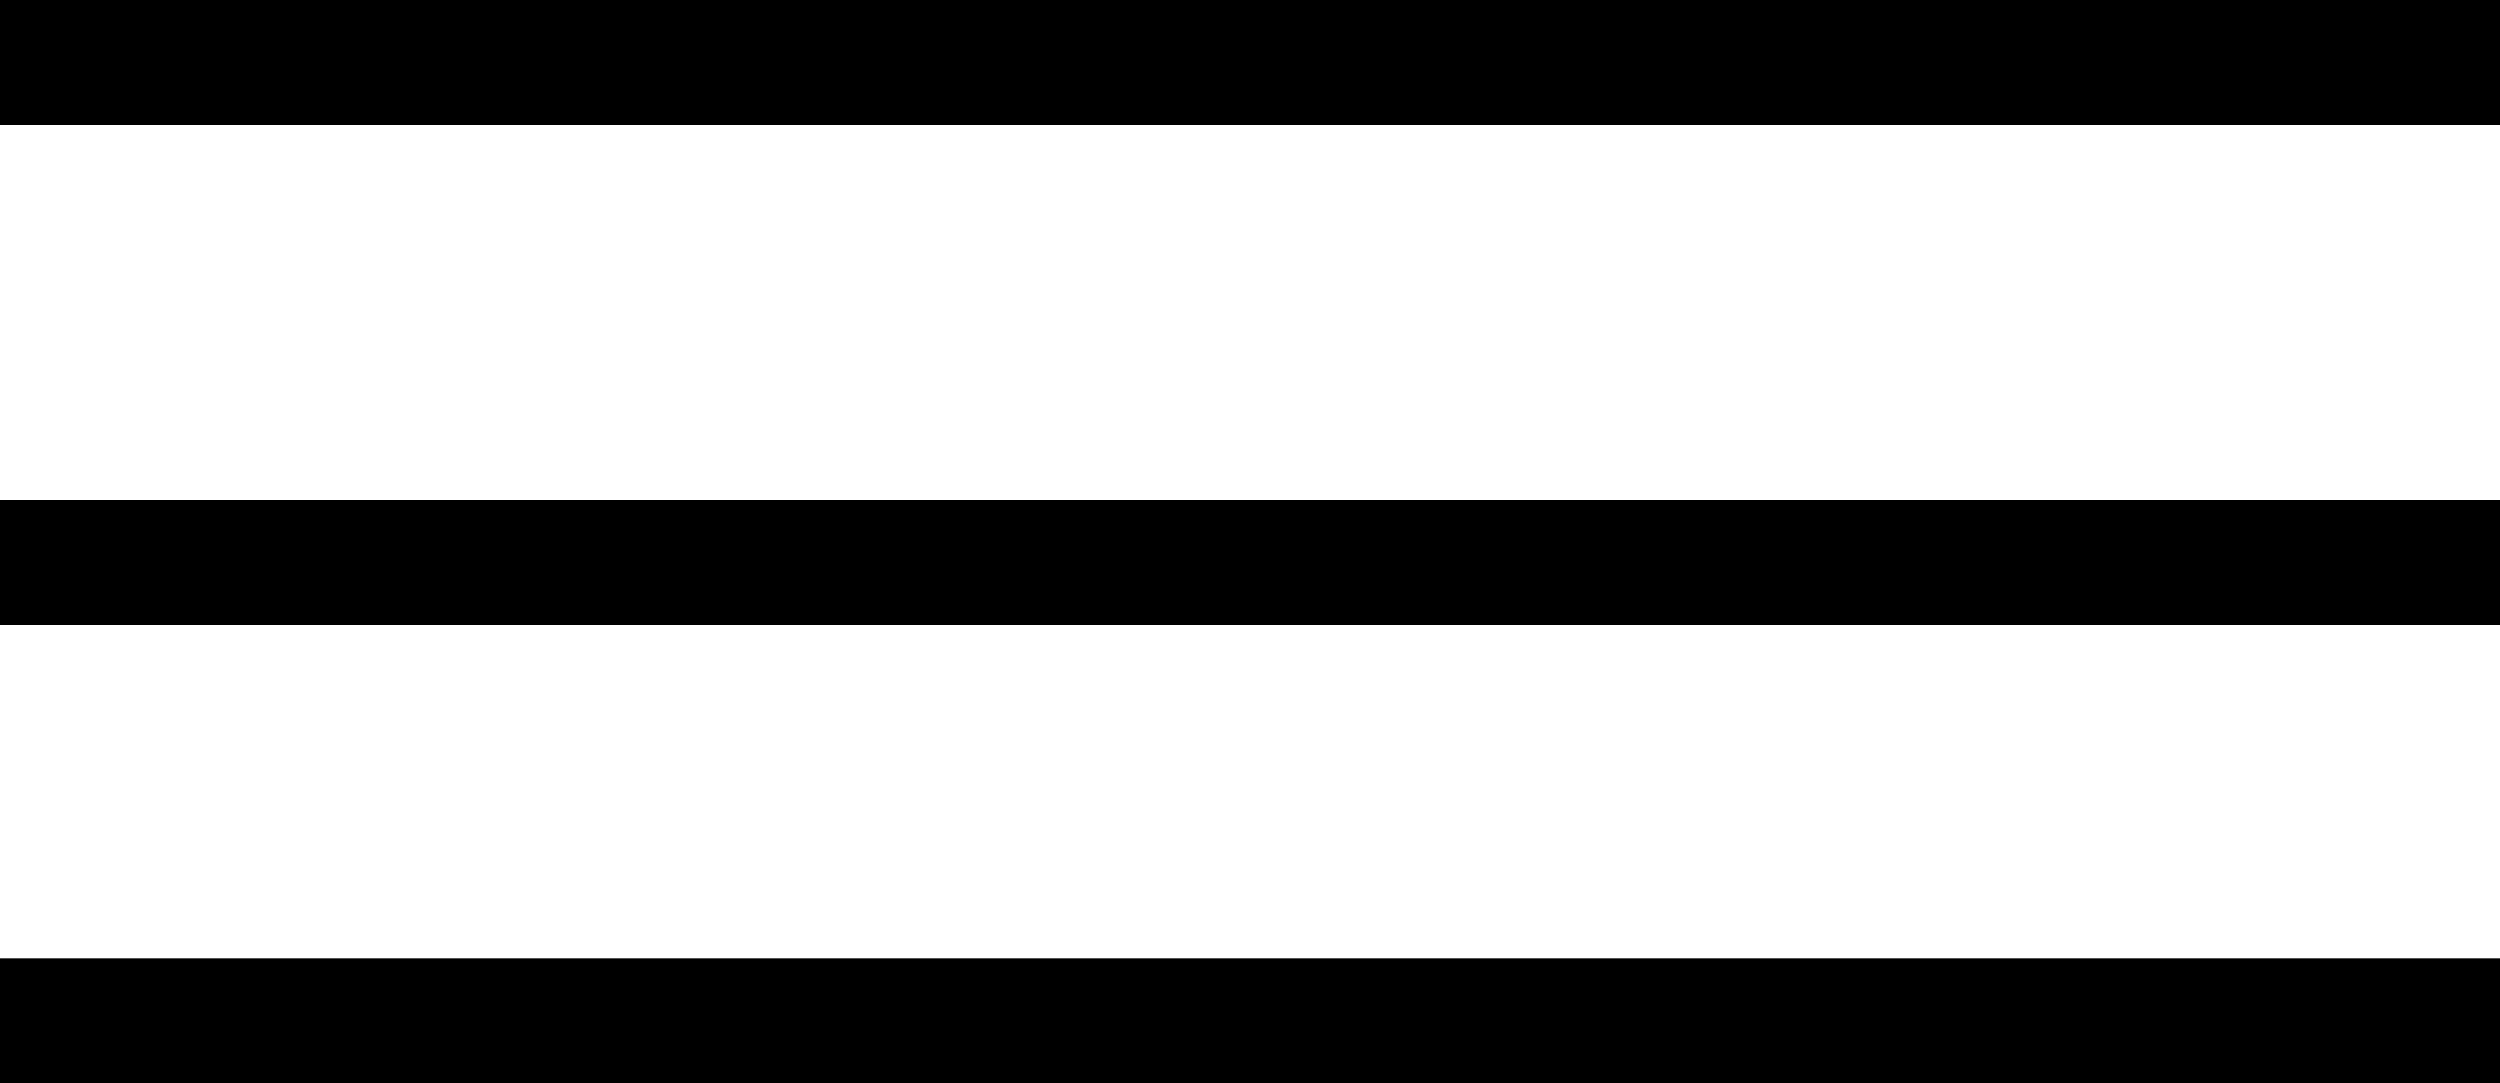 <?xml version="1.0" encoding="UTF-8"?> <svg xmlns="http://www.w3.org/2000/svg" width="60" height="26" viewBox="0 0 60 26" fill="none"><line y1="1.5" x2="60" y2="1.5" stroke="black" stroke-width="3"></line><line y1="13.5" x2="60" y2="13.5" stroke="black" stroke-width="3"></line><line y1="24.5" x2="60" y2="24.5" stroke="black" stroke-width="3"></line></svg> 